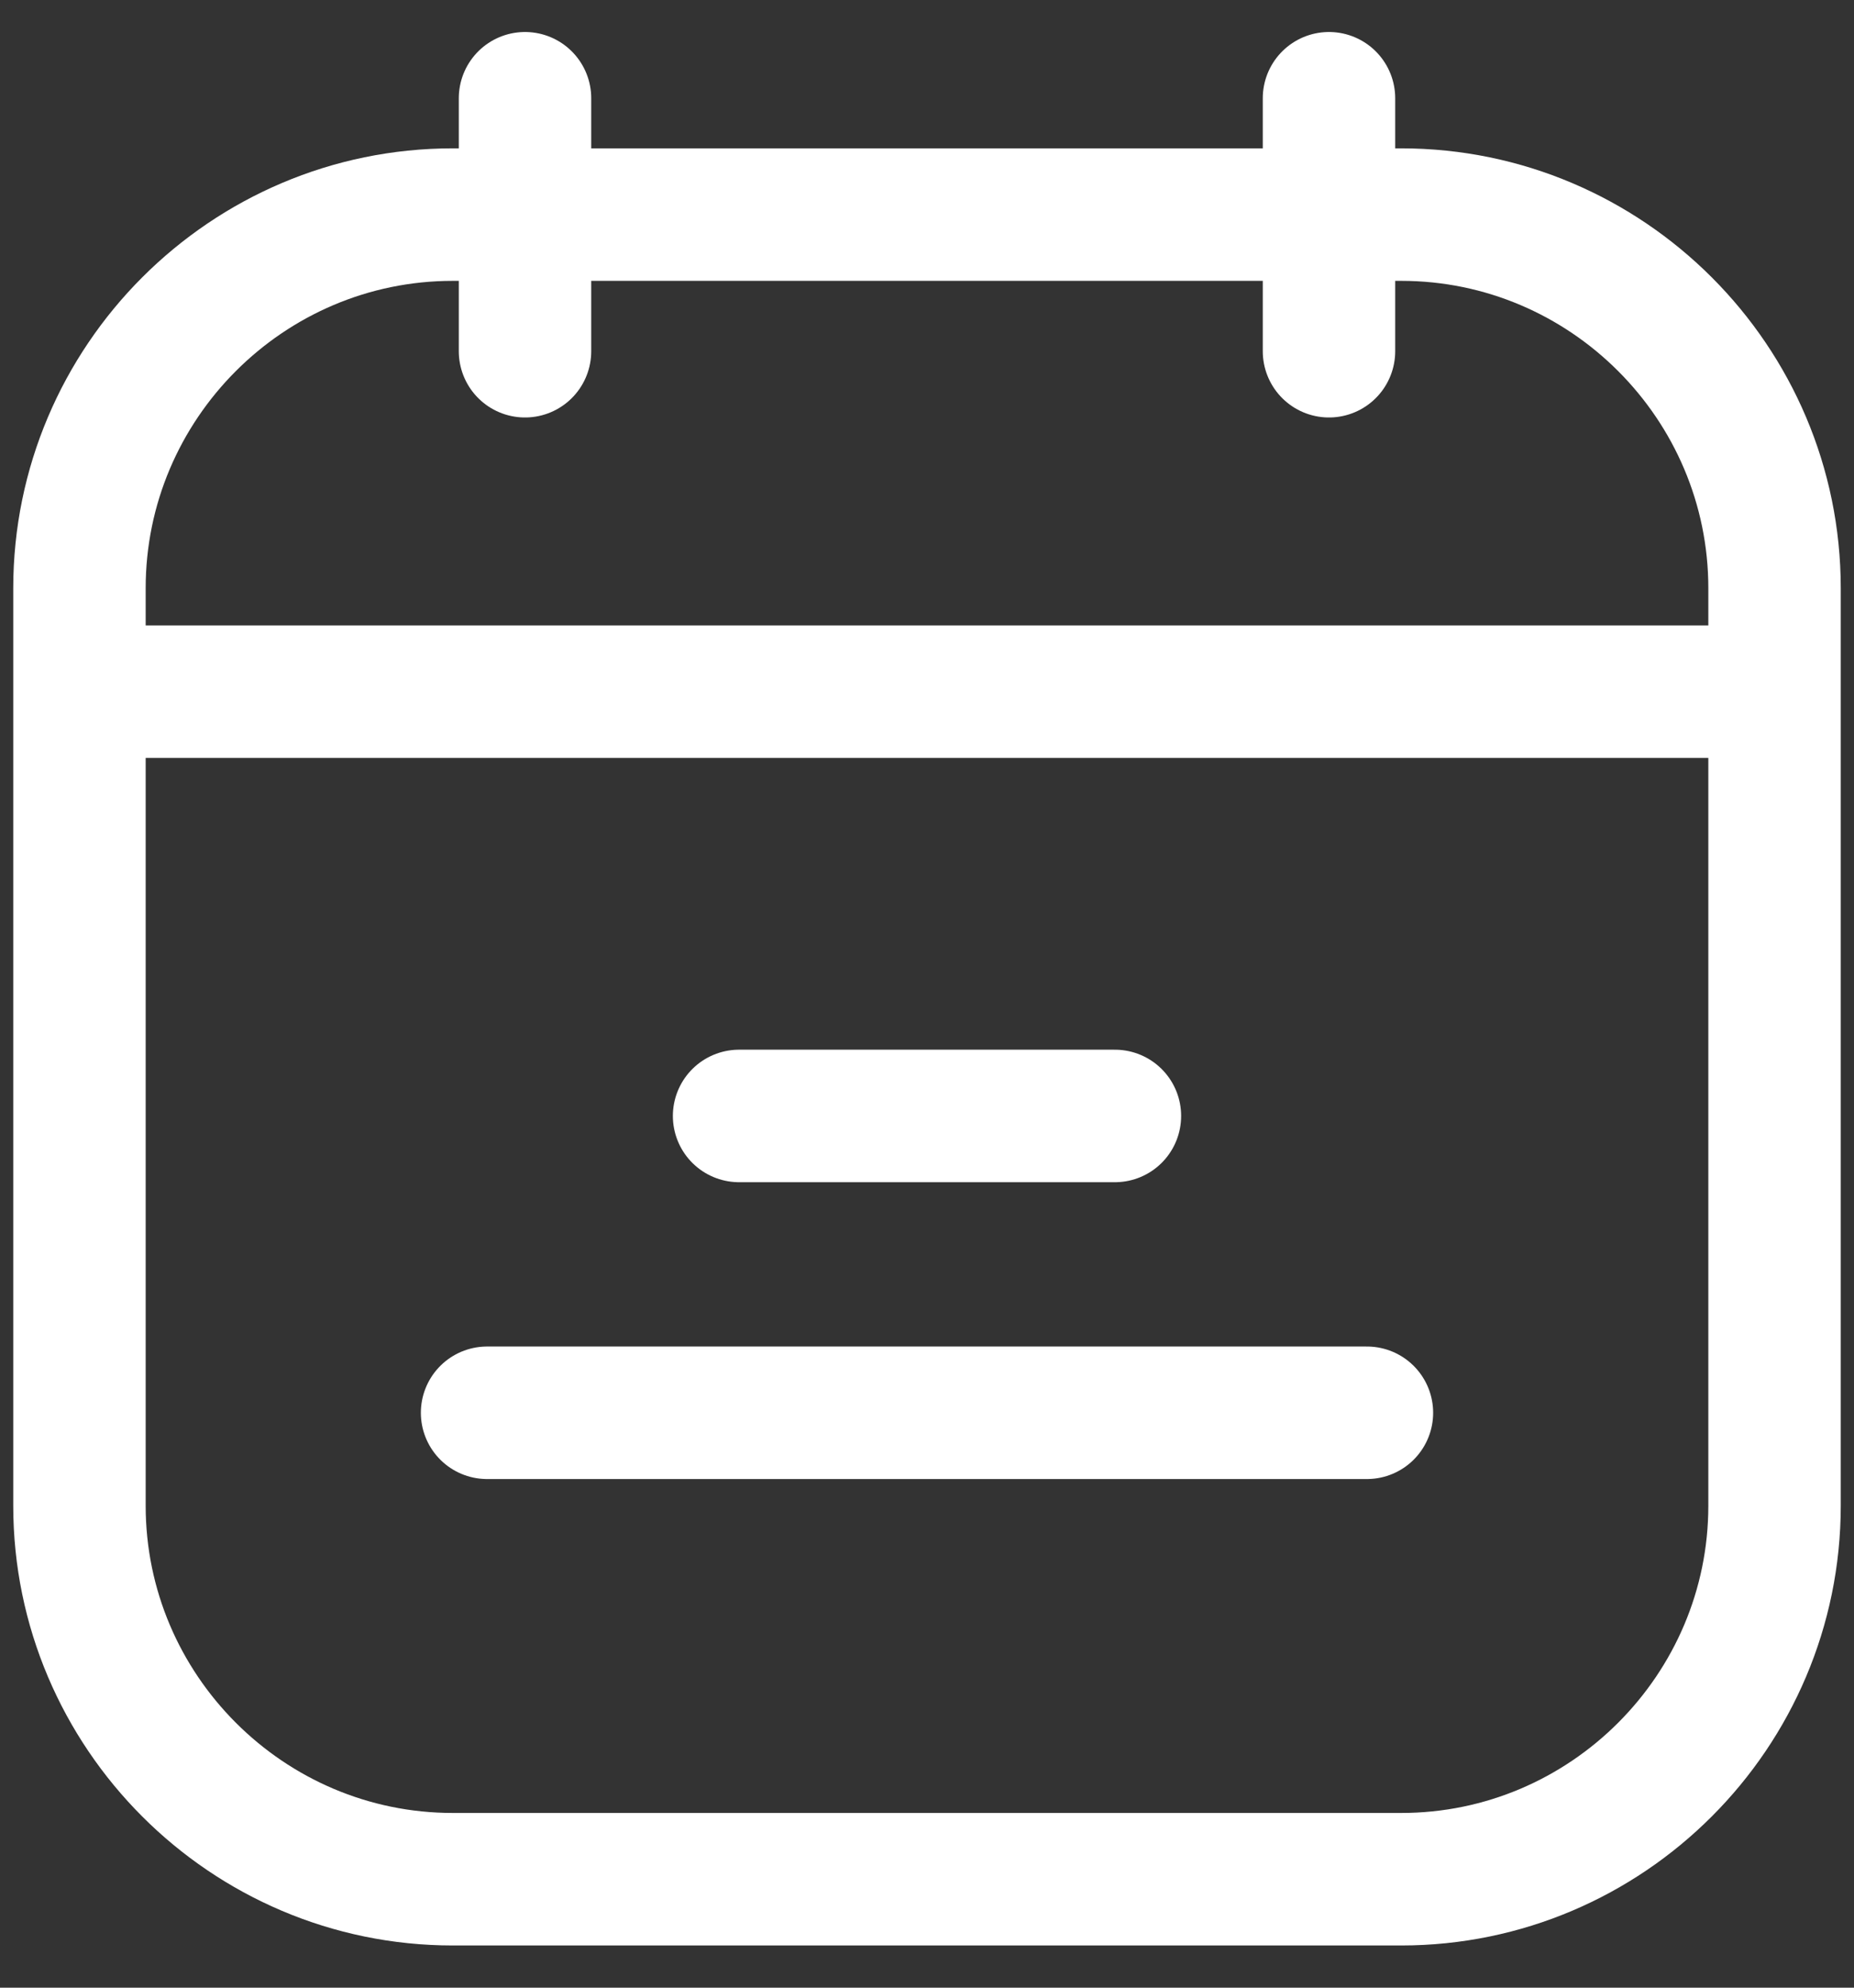 <svg width="28" height="30" viewBox="0 0 28 30" fill="none" xmlns="http://www.w3.org/2000/svg">
<rect x="0" y="0" width="28" height="30" fill="#333333" stroke="none"/>
<path d="M1.2 10.439H26.8M11.162 16.843H16.838M7.929 1.483V5.301M20.071 1.483V5.301M7.356 21.323H20.644M21.162 28.363H6.838C3.733 28.363 1.2 25.83 1.2 22.725L1.2 8.878C1.2 5.772 3.733 3.239 6.838 3.239H21.162C24.267 3.239 26.8 5.772 26.8 8.878L26.8 22.725C26.8 25.83 24.267 28.363 21.162 28.363Z" stroke="white" stroke-width="2" stroke-linecap="round" stroke-linejoin="round"/>
</svg>
